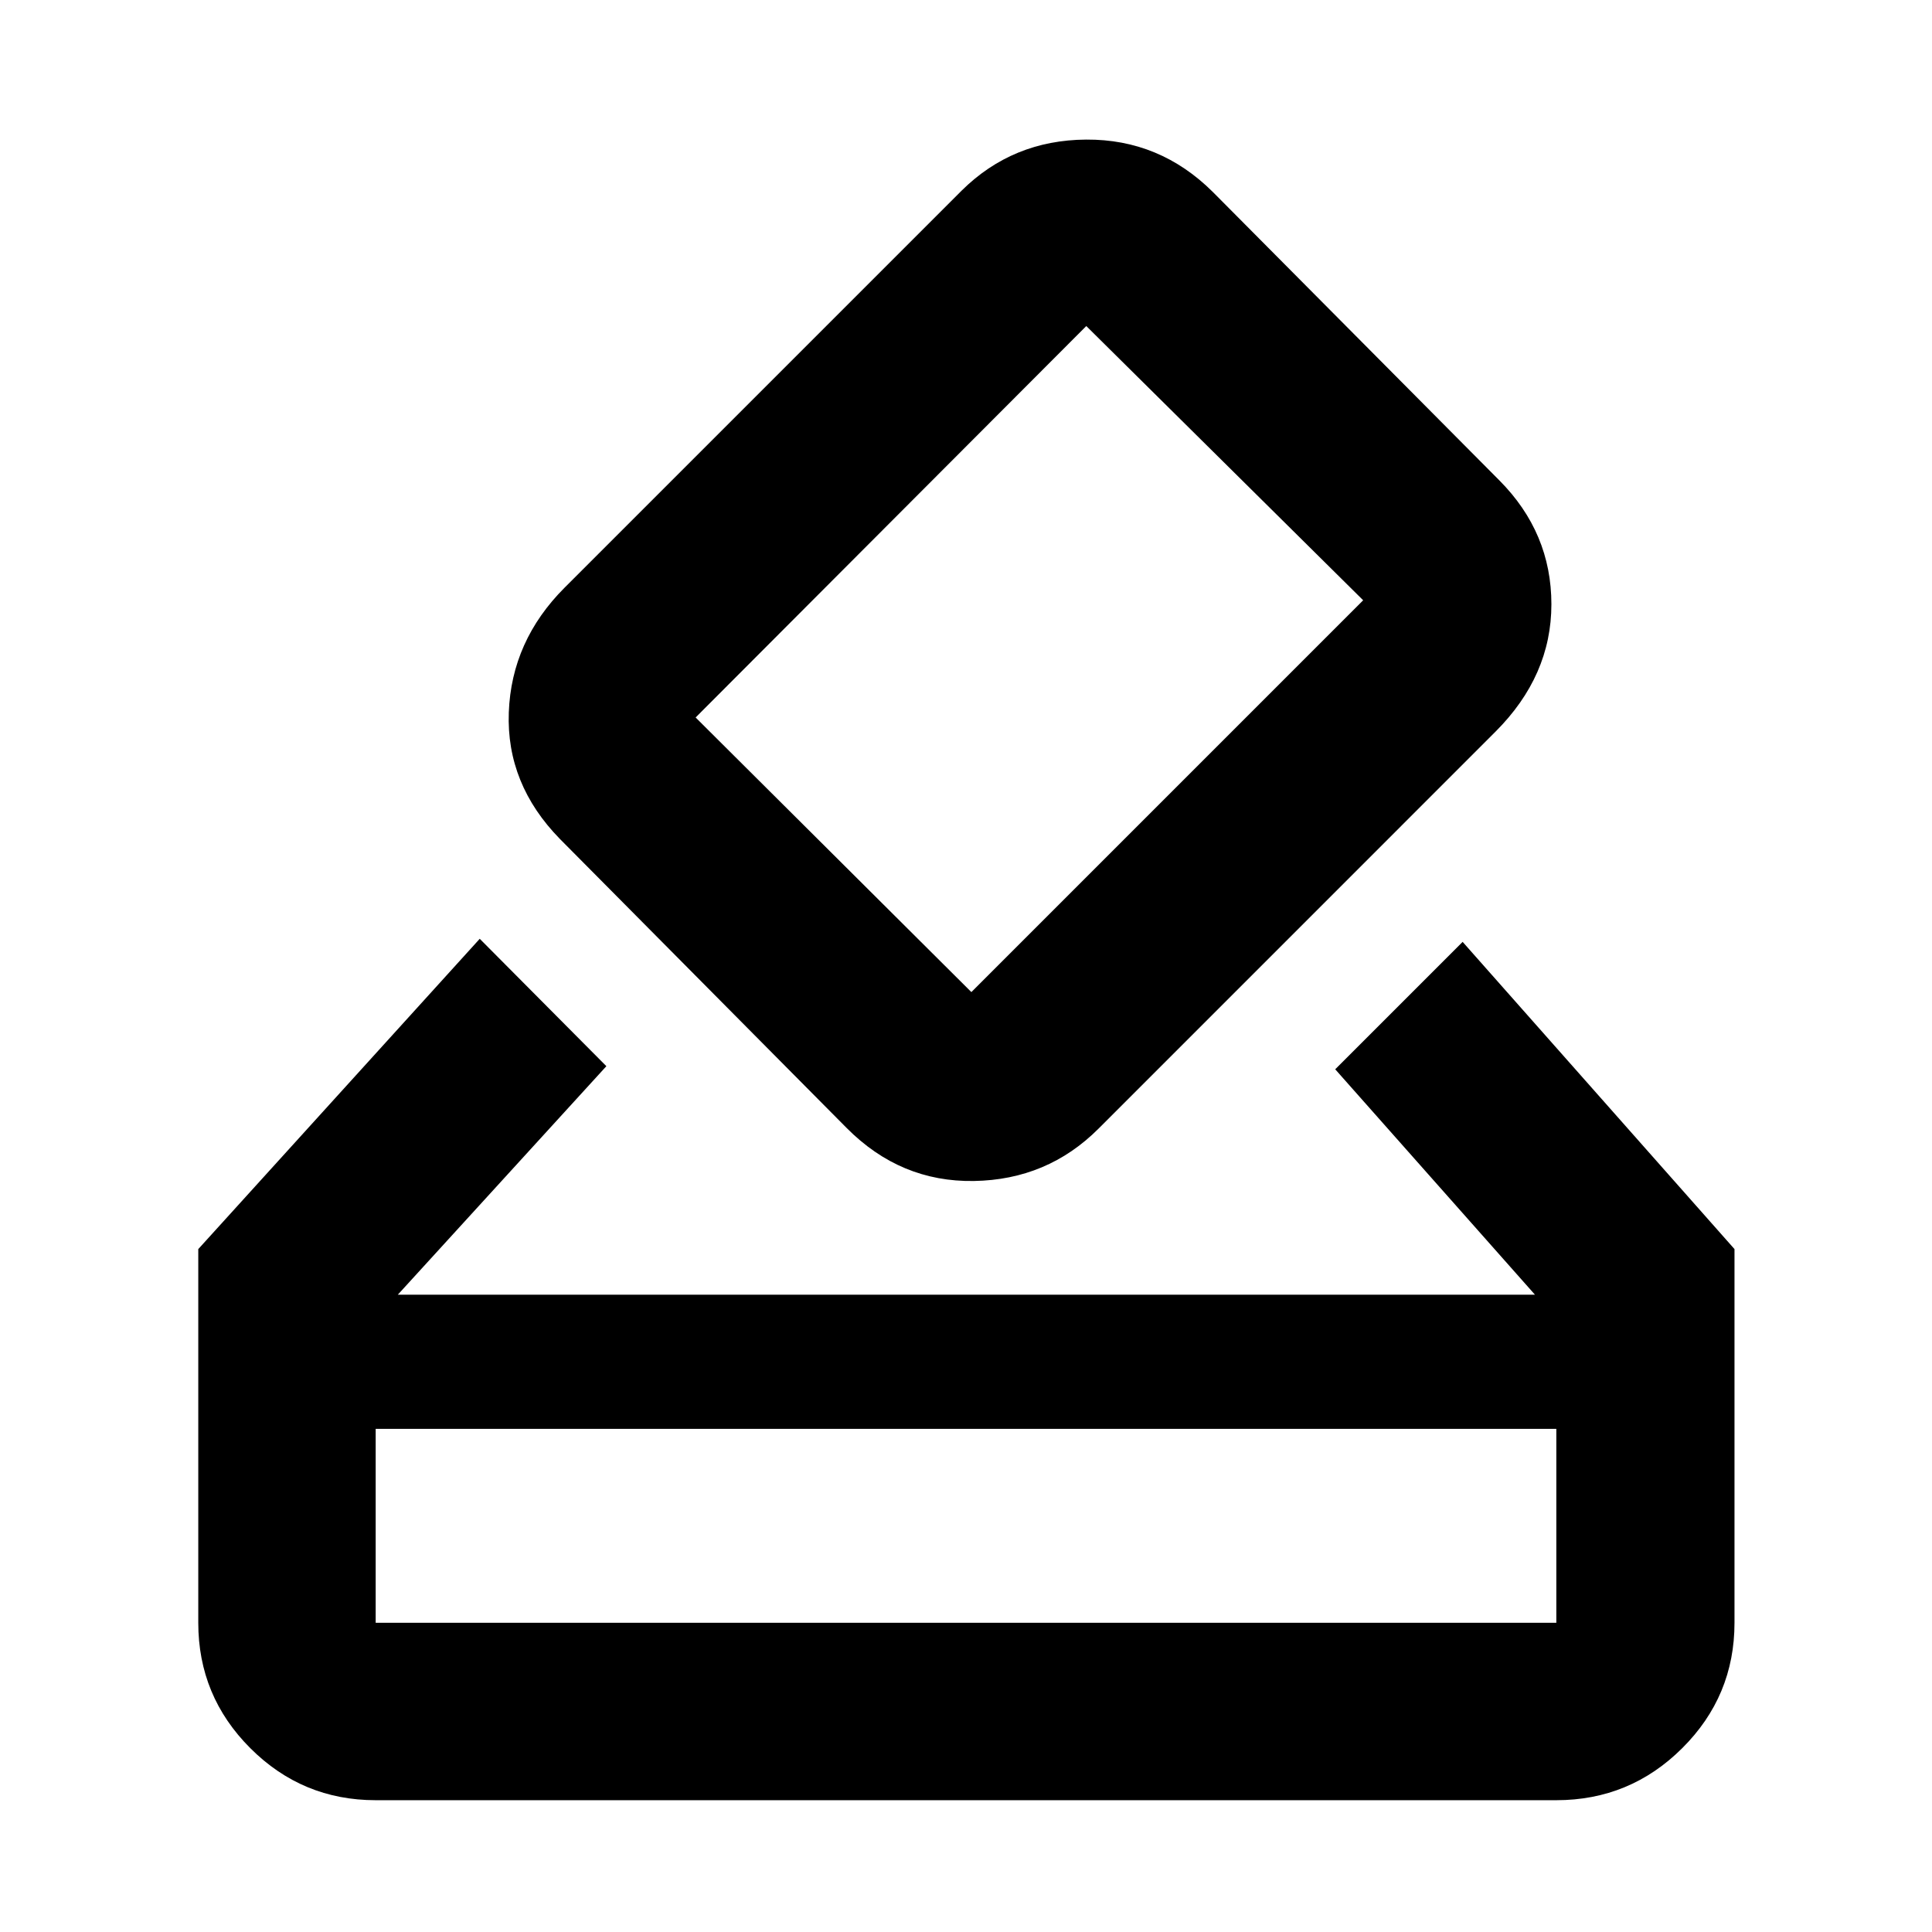 <svg xmlns="http://www.w3.org/2000/svg" height="40px" viewBox="0 -960 960 960" width="40px" fill="#000000"><path d="M186.67-65.49q-36.44 0-62.3-25.86-25.85-25.85-25.85-62.29v-185.69l139.86-154.19 62.92 63.3-103.63 113.55h565.04l-99.25-112.01 63.31-63.31 135.09 152.66v185.69q0 36.44-25.97 62.29-25.96 25.86-62.56 25.86H186.67Zm0-88.15h586.66V-250H186.67v96.36ZM420.7-399.51 278.25-543.09q-26.74-27.3-25.43-62.9 1.31-35.59 27.76-62.04l197.25-197.25q25.36-25.11 61.86-25.36 36.51-.25 62.95 26.02l142.45 143.39q25.78 25.97 25.79 61.49 0 35.52-27.78 63.3L545.84-399.17q-25.4 25.4-61.91 26-36.5.59-63.23-26.34Zm256.65-262.22L539.77-797.99l-194.12 194.5 137.02 136.45 194.68-194.69ZM186.67-153.64V-250v96.36Z"/></svg>
